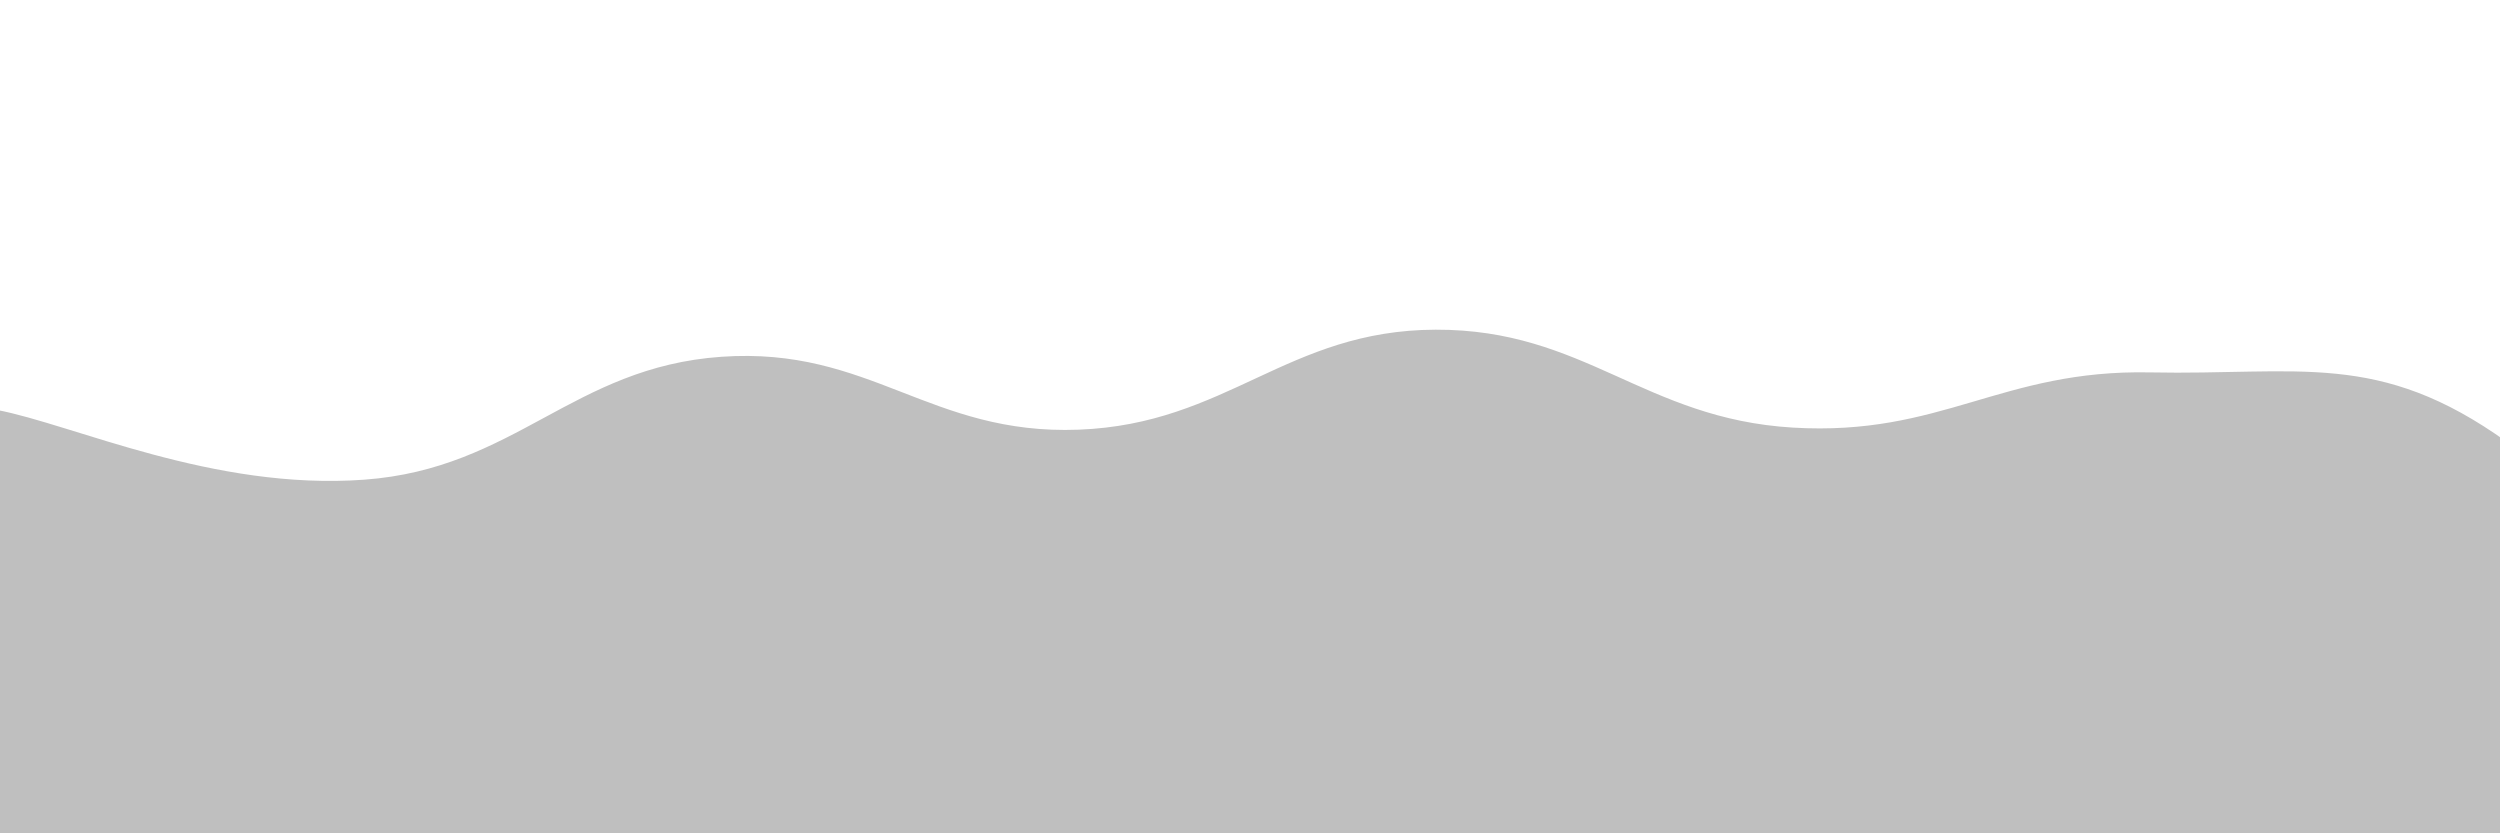 <?xml version="1.0" encoding="UTF-8"?> <svg xmlns="http://www.w3.org/2000/svg" xmlns:xlink="http://www.w3.org/1999/xlink" xmlns:svgjs="http://svgjs.dev/svgjs" version="1.1" viewBox="0 0 2400 800" opacity="0.25"><defs><linearGradient x1="50%" y1="0%" x2="50%" y2="100%" id="sssurf-grad"><stop stop-color="hsla(84, 84%, 67%, 1.00)" stop-opacity="1" offset="0%"></stop><stop stop-color="" stop-opacity="1" offset="100%"></stop></linearGradient></defs><g fill="hsla(84, 84%, 67%, 1.00)" transform="matrix(1,0,0,1,6.872,348.501)"><path d="M-10,10C63.512,23.958,197.917,87.625,342.857,77C487.798,66.375,542.857,-31,685.714,-41C828.571,-51,885.714,34.417,1028.571,29C1171.429,23.583,1228.571,-66.583,1371.429,-67C1514.286,-67.417,1571.429,18.458,1714.286,27C1857.143,35.542,1914.286,-28.917,2057.143,-26C2200,-23.083,2276.488,-47.75,2400,41C2523.512,129.75,3254.167,221.042,2650,400C2045.833,578.958,156.25,795.833,-500,900" transform="matrix(1,0,0,1,0,35)" opacity="NaN"></path></g></svg> 